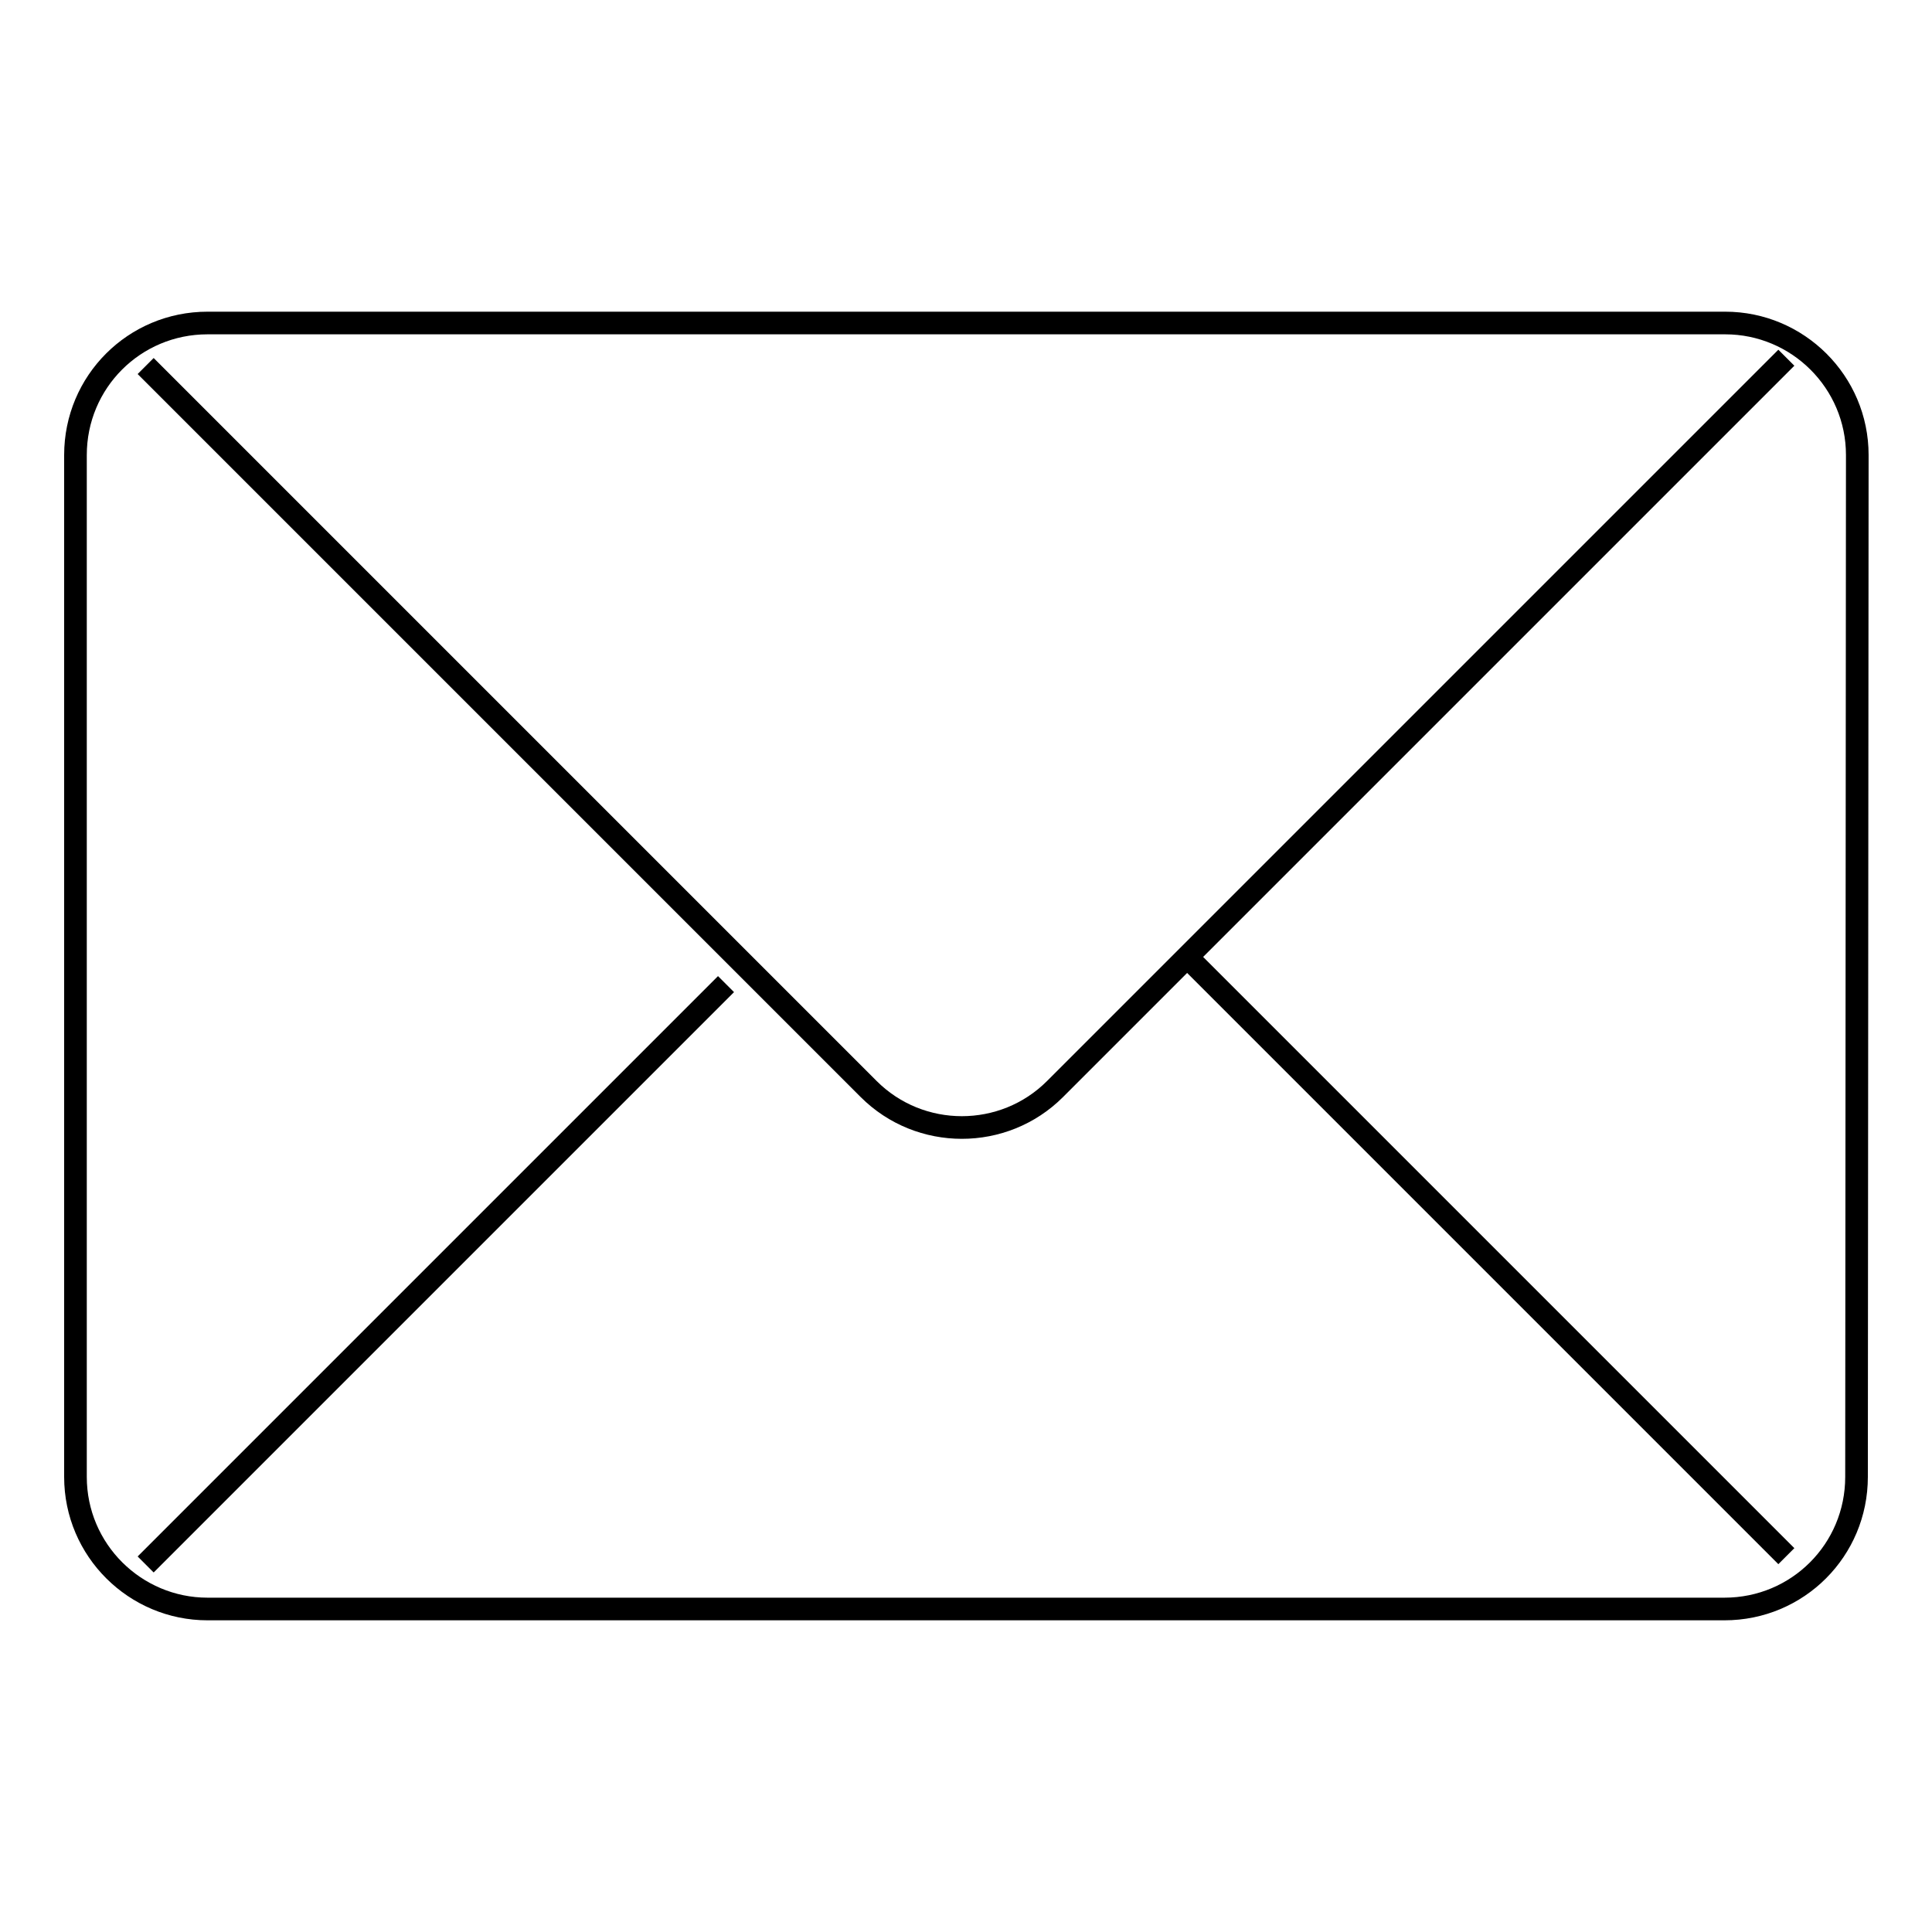 <?xml version="1.0" encoding="utf-8"?>
<!-- Svg Vector Icons : http://www.onlinewebfonts.com/icon -->
<!DOCTYPE svg PUBLIC "-//W3C//DTD SVG 1.1//EN" "http://www.w3.org/Graphics/SVG/1.1/DTD/svg11.dtd">
<svg version="1.1" xmlns="http://www.w3.org/2000/svg" xmlns:xlink="http://www.w3.org/1999/xlink" x="0px" y="0px" viewBox="0 0 256 256" enable-background="new 0 0 256 256" xml:space="preserve">
<g><g><path stroke-width="3" fill-opacity="0" stroke="#000000"  d="M246,195.7c0,9.7-7.8,17.5-17.5,17.5H27.5c-9.6,0-17.5-7.8-17.5-17.5V60.3c0-9.7,7.8-17.5,17.5-17.5h201.1c9.6,0,17.5,7.8,17.5,17.5L246,195.7L246,195.7z"/><path stroke-width="3" fill-opacity="0" stroke="#000000"  d="M236.7,47.4l-96.9,96.9c-6.8,6.8-17.9,6.8-24.7,0L19.3,48.5"/><path stroke-width="3" fill-opacity="0" stroke="#000000"  d="M156.7,126.2l80,80L156.7,126.2z"/><path stroke-width="3" fill-opacity="0" stroke="#000000"  d="M19.3,207.3l76.9-76.9L19.3,207.3z"/></g></g>
</svg>